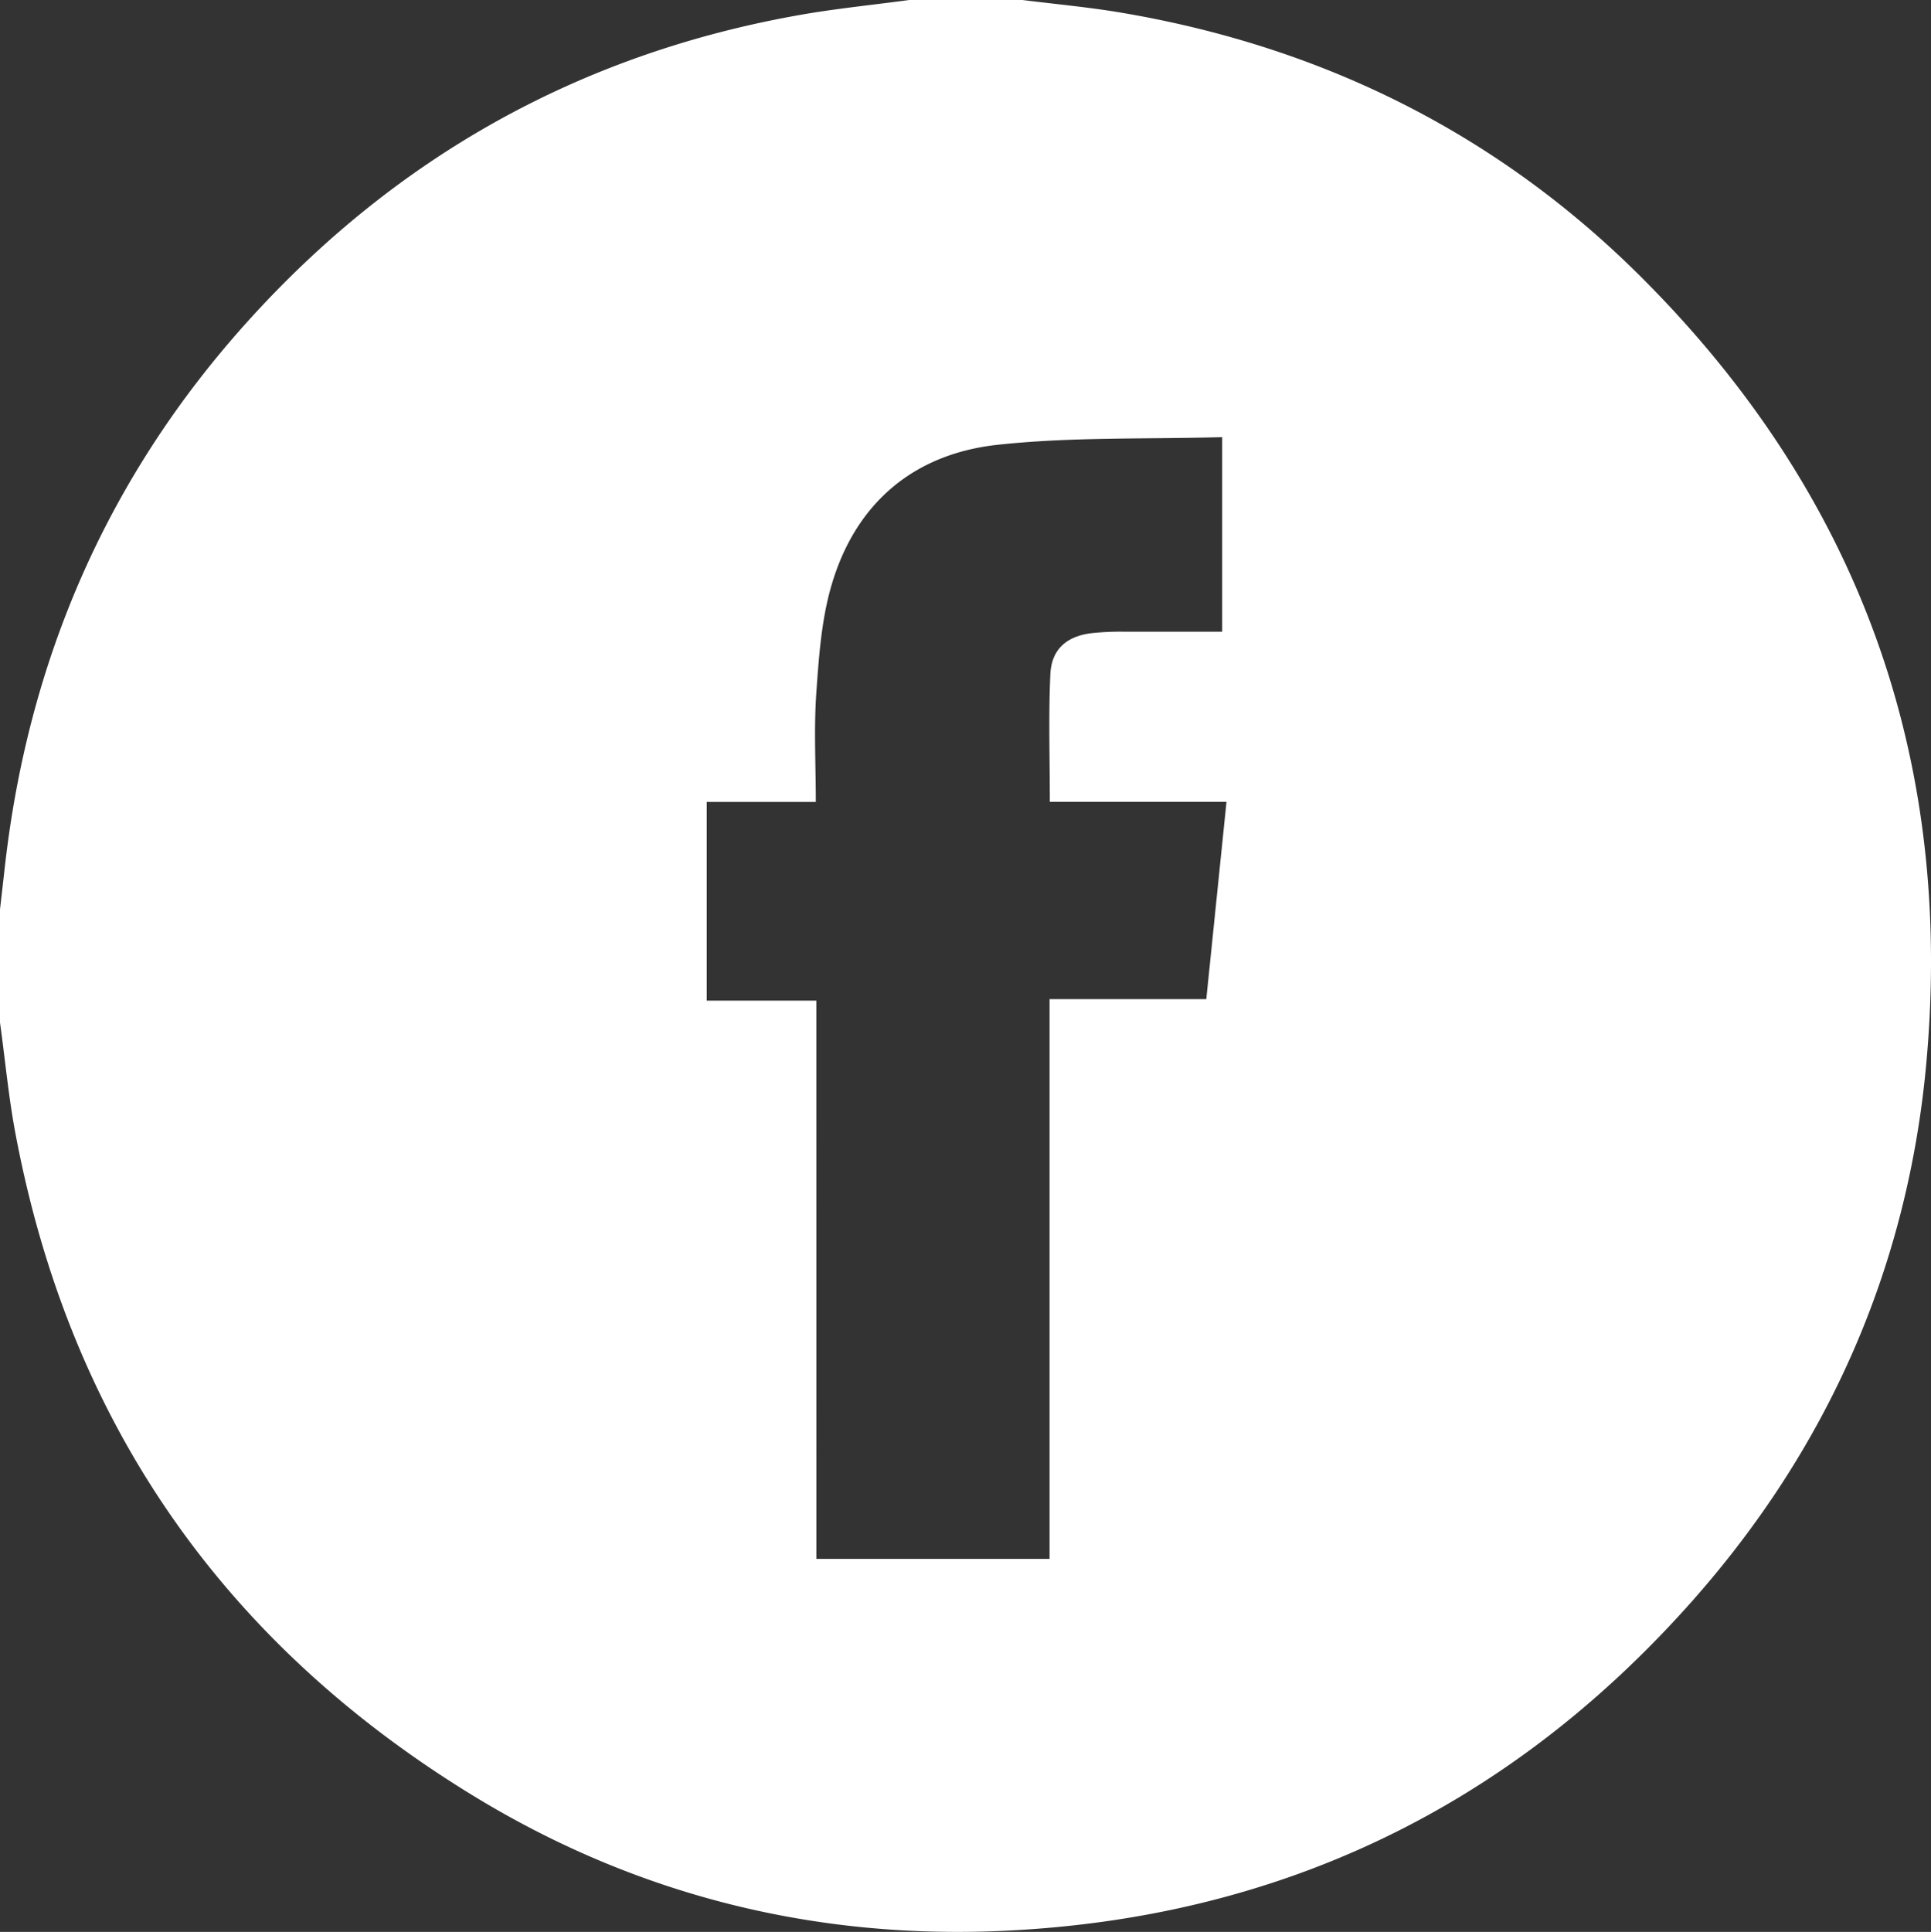 <svg id="Layer_1" data-name="Layer 1" xmlns="http://www.w3.org/2000/svg" viewBox="0 0 507.79 507.96"><rect x="0" y="0" width="507.79" height="507.96" fill="#333333" stroke="none"/><defs><style>.cls-1{fill:#fff;}</style></defs><title>facebook</title><path class="cls-1" d="M241.11,2h29.76c8.5,1.07,17,1.84,25.49,3.25,53,8.86,99.27,31.69,137.32,69.7,57.07,57,82.18,126.33,74.88,206.58-4.9,53.87-26,101.49-62,141.94-47.84,53.73-108,82.68-179.89,86.18-50.1,2.44-97.21-9.24-140.09-35.4C60.65,434,20.2,375.79,6,299.7c-1.78-9.52-2.66-19.22-4-28.83V241.11c.41-3.57.82-7.14,1.22-10.71C9.29,175.75,30.17,127.53,67,86.65c39.11-43.4,87.57-70.5,145.23-80.7C221.8,4.26,231.48,3.3,241.11,2ZM216.68,411.89H278V264.71h41.22l5.31-51.88H278.07c0-11.5-.37-22.55.14-33.56.3-6.58,4.33-10,10.85-10.79a72.11,72.11,0,0,1,8.4-.39c8.55,0,17.1,0,25.93,0V116.94c-19.78.56-39.5-.1-58.94,2-22.11,2.37-37.45,15.29-43.78,36.91-2.65,9-3.33,18.78-4,28.27s-.14,18.78-.14,28.74H187.85V265.1h28.82Z" transform="translate(-2 -2)"/></svg>